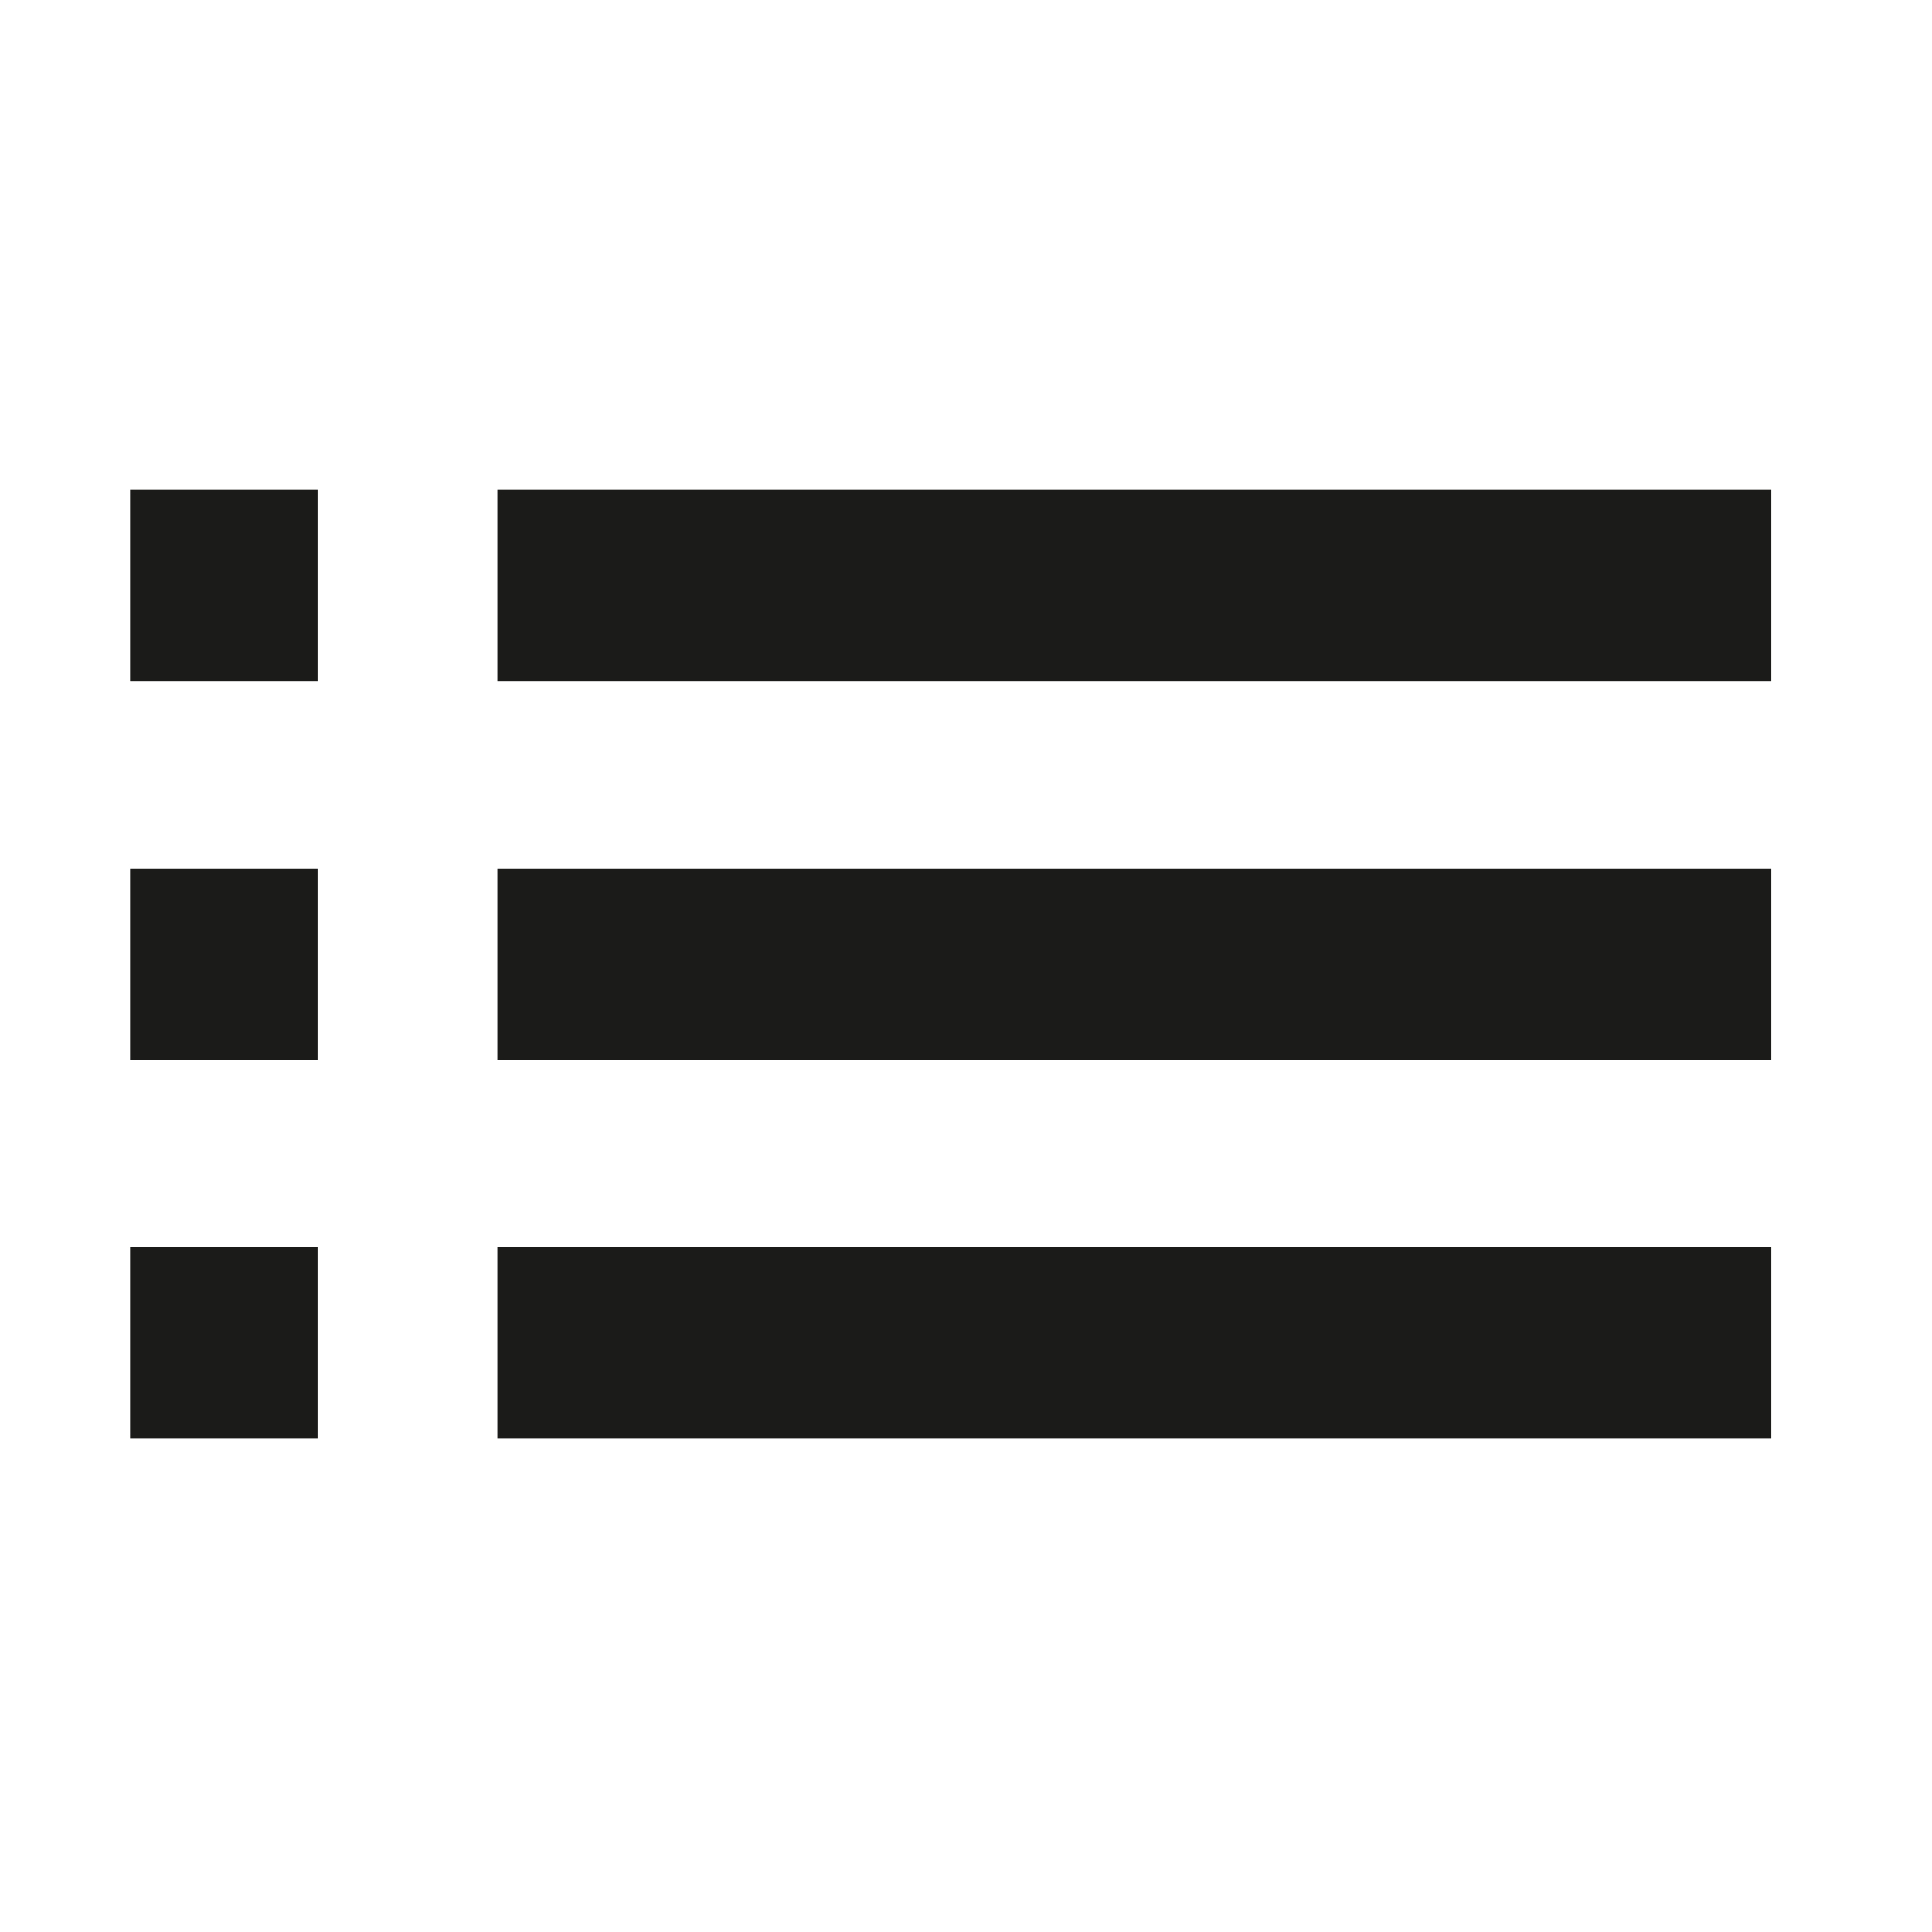 <?xml version="1.0" encoding="utf-8"?>
<!-- Generator: Adobe Illustrator 24.0.3, SVG Export Plug-In . SVG Version: 6.00 Build 0)  -->
<svg version="1.1" id="Calque_1" xmlns="http://www.w3.org/2000/svg" xmlns:xlink="http://www.w3.org/1999/xlink" x="0px" y="0px"
	 viewBox="0 0 50.5 50.5" style="enable-background:new 0 0 50.5 50.5;" xml:space="preserve">
<style type="text/css">
	.st0{fill:#1B1B19;}
</style>
<g>
	<rect x="13" y="32.6" class="st0" width="33.3" height="5"/>
	<rect x="13" y="22.7" class="st0" width="33.3" height="5"/>
	<rect x="13" y="12.8" class="st0" width="33.3" height="5"/>
	<rect x="3.4" y="32.6" class="st0" width="4.9" height="5"/>
	<rect x="3.4" y="22.7" class="st0" width="4.9" height="5"/>
	<rect x="3.4" y="12.8" class="st0" width="4.9" height="5"/>
</g>
</svg>
